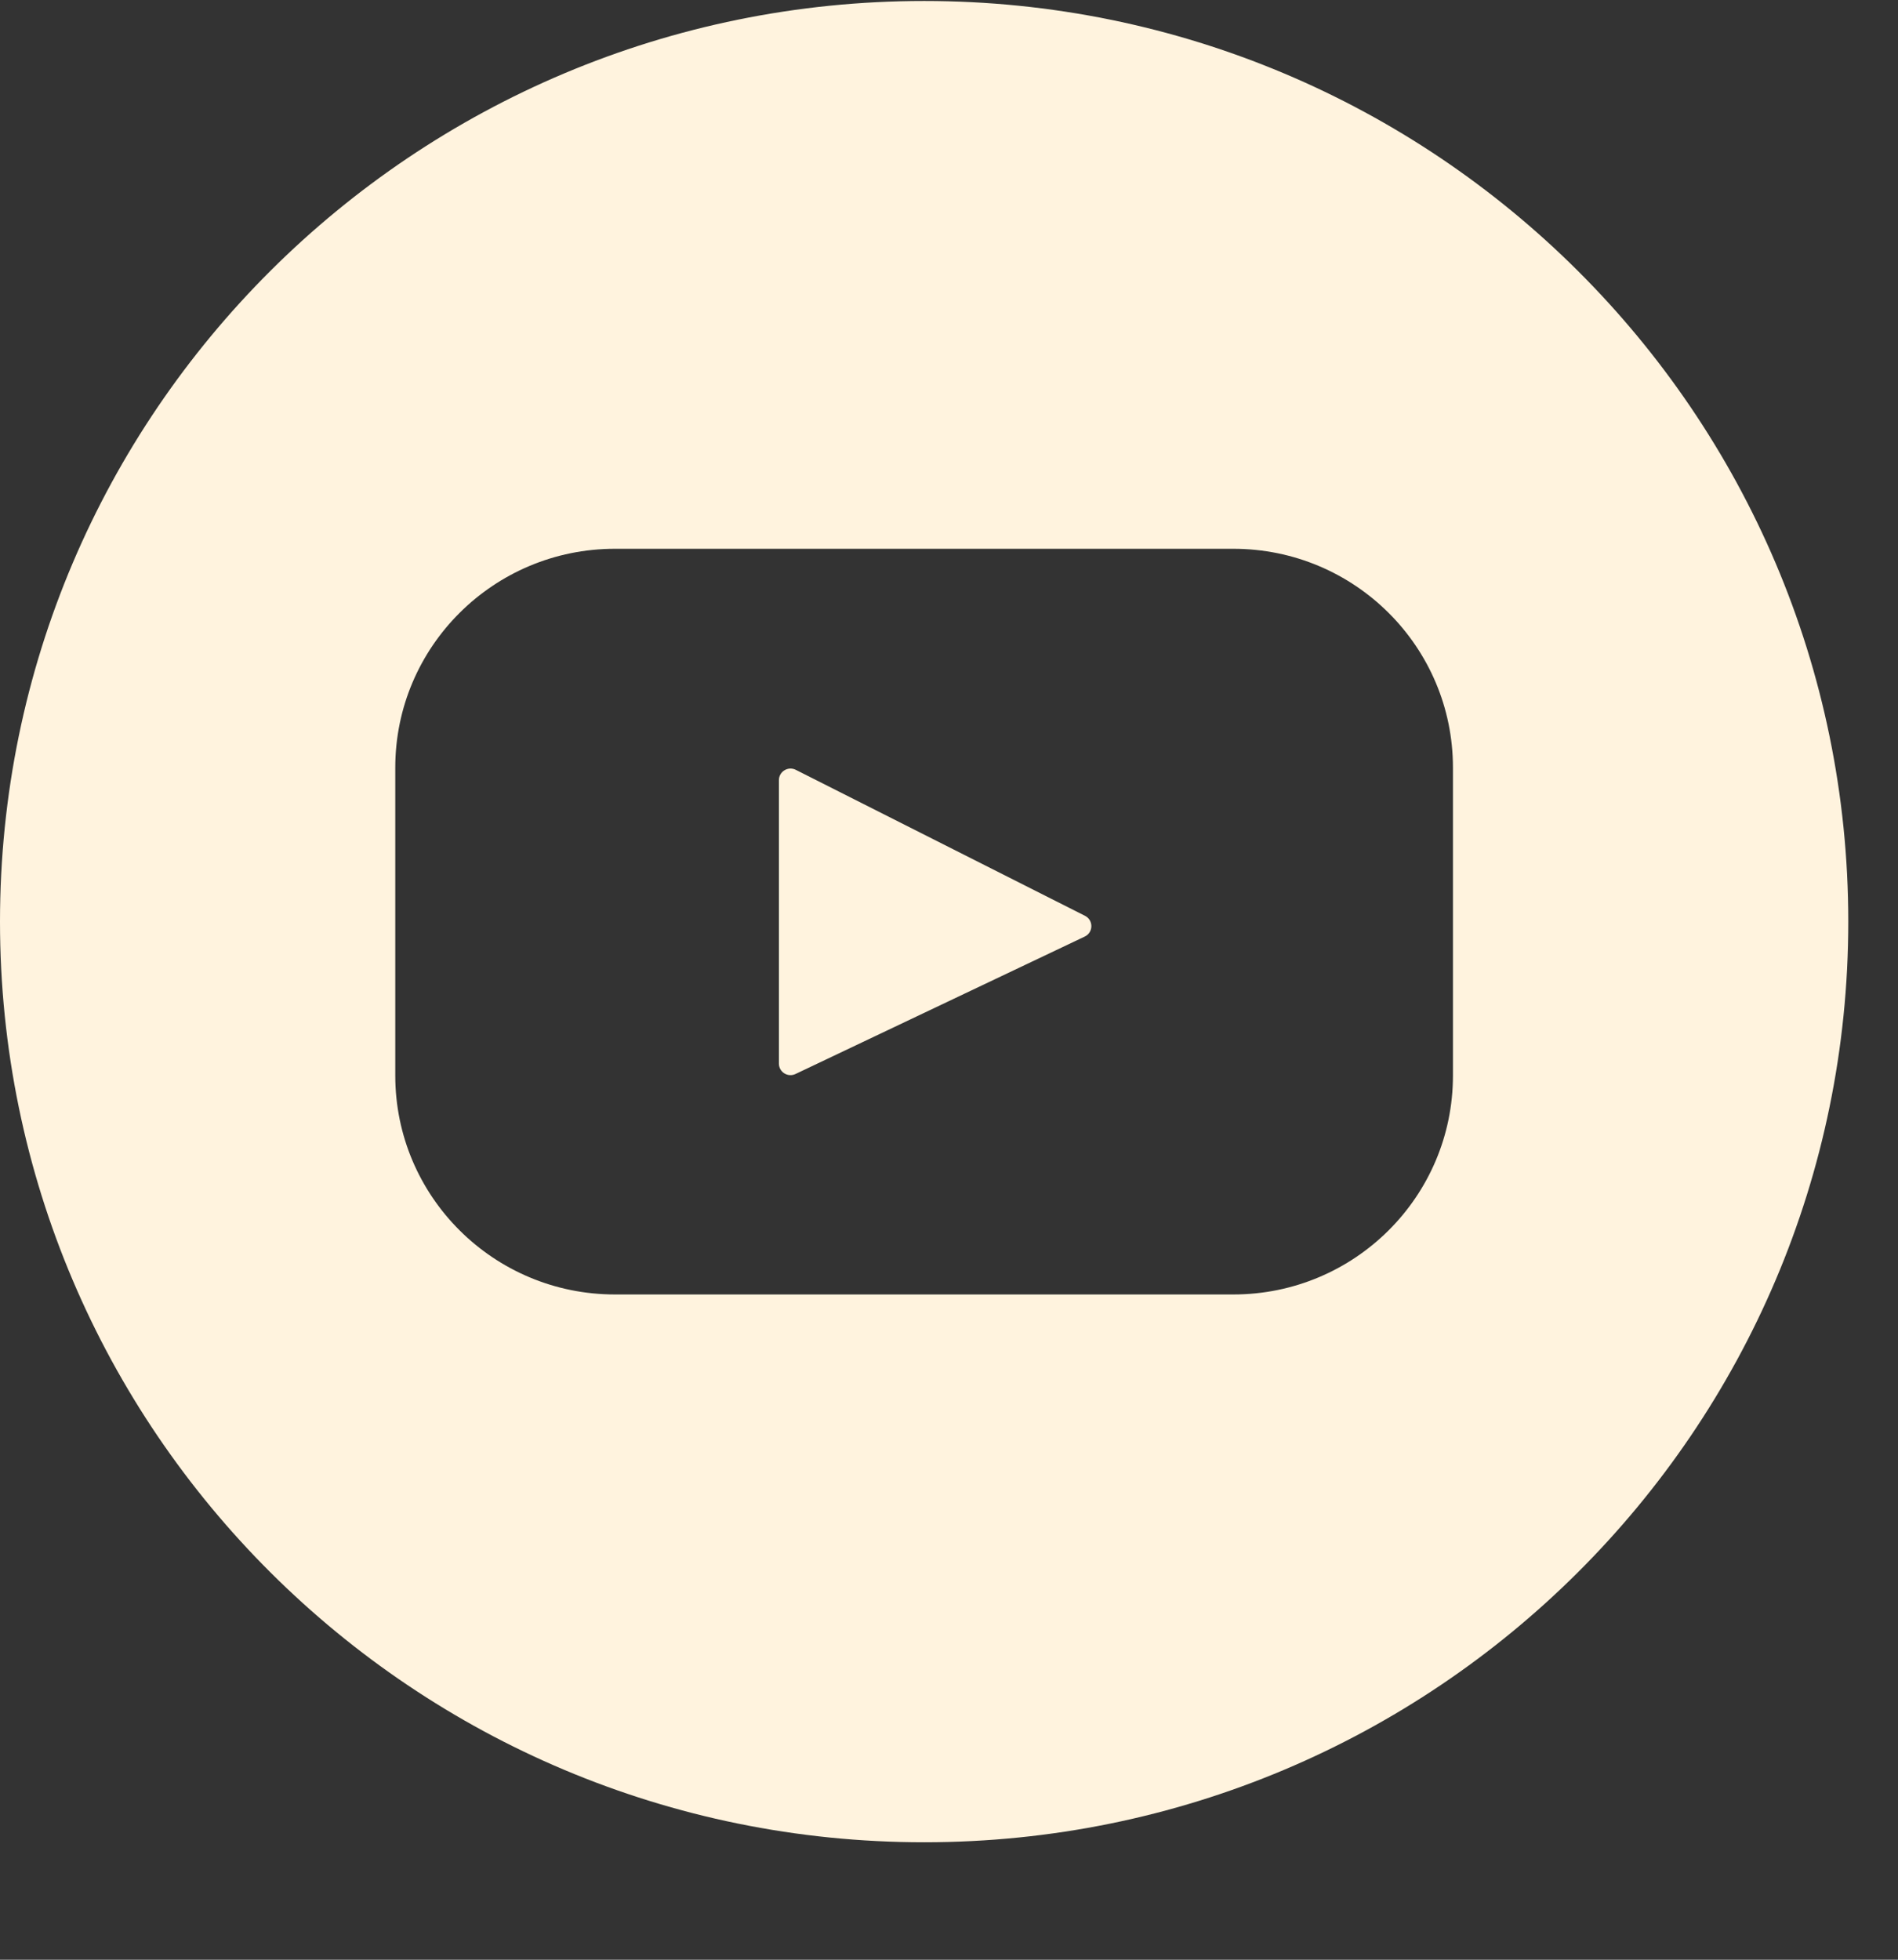 <?xml version="1.0" encoding="UTF-8"?> <svg xmlns="http://www.w3.org/2000/svg" width="31" height="32" viewBox="0 0 31 32" fill="none"><rect x="0" y="0" width="31" height="32" fill="#333333" stroke="none"/><g clip-path="url(#clip0_315_2835)"><path d="M12.993 17.537L17.717 15.293C17.859 15.226 17.862 15.025 17.721 14.954L12.997 12.57C12.871 12.507 12.722 12.598 12.722 12.739V17.367C12.722 17.506 12.867 17.597 12.993 17.537Z" fill="#FFF3DE"></path><path fill-rule="evenodd" clip-rule="evenodd" d="M30.188 15.049C30.188 23.352 23.43 30.082 15.094 30.082C6.758 30.082 0 23.352 0 15.049C0 6.746 6.758 0.016 15.094 0.016C23.43 0.016 30.188 6.746 30.188 15.049ZM10.044 8.961H20.144C22.125 8.961 23.731 10.561 23.731 12.534V17.563C23.731 19.537 22.125 21.137 20.144 21.137H10.044C8.062 21.137 6.456 19.537 6.456 17.563V12.534C6.456 10.561 8.062 8.961 10.044 8.961Z" fill="#FFF3DE"></path></g><defs><clipPath id="clip0_315_2835"><rect width="31" height="31" fill="white" transform="translate(0 0.016)"></rect></clipPath></defs></svg> 